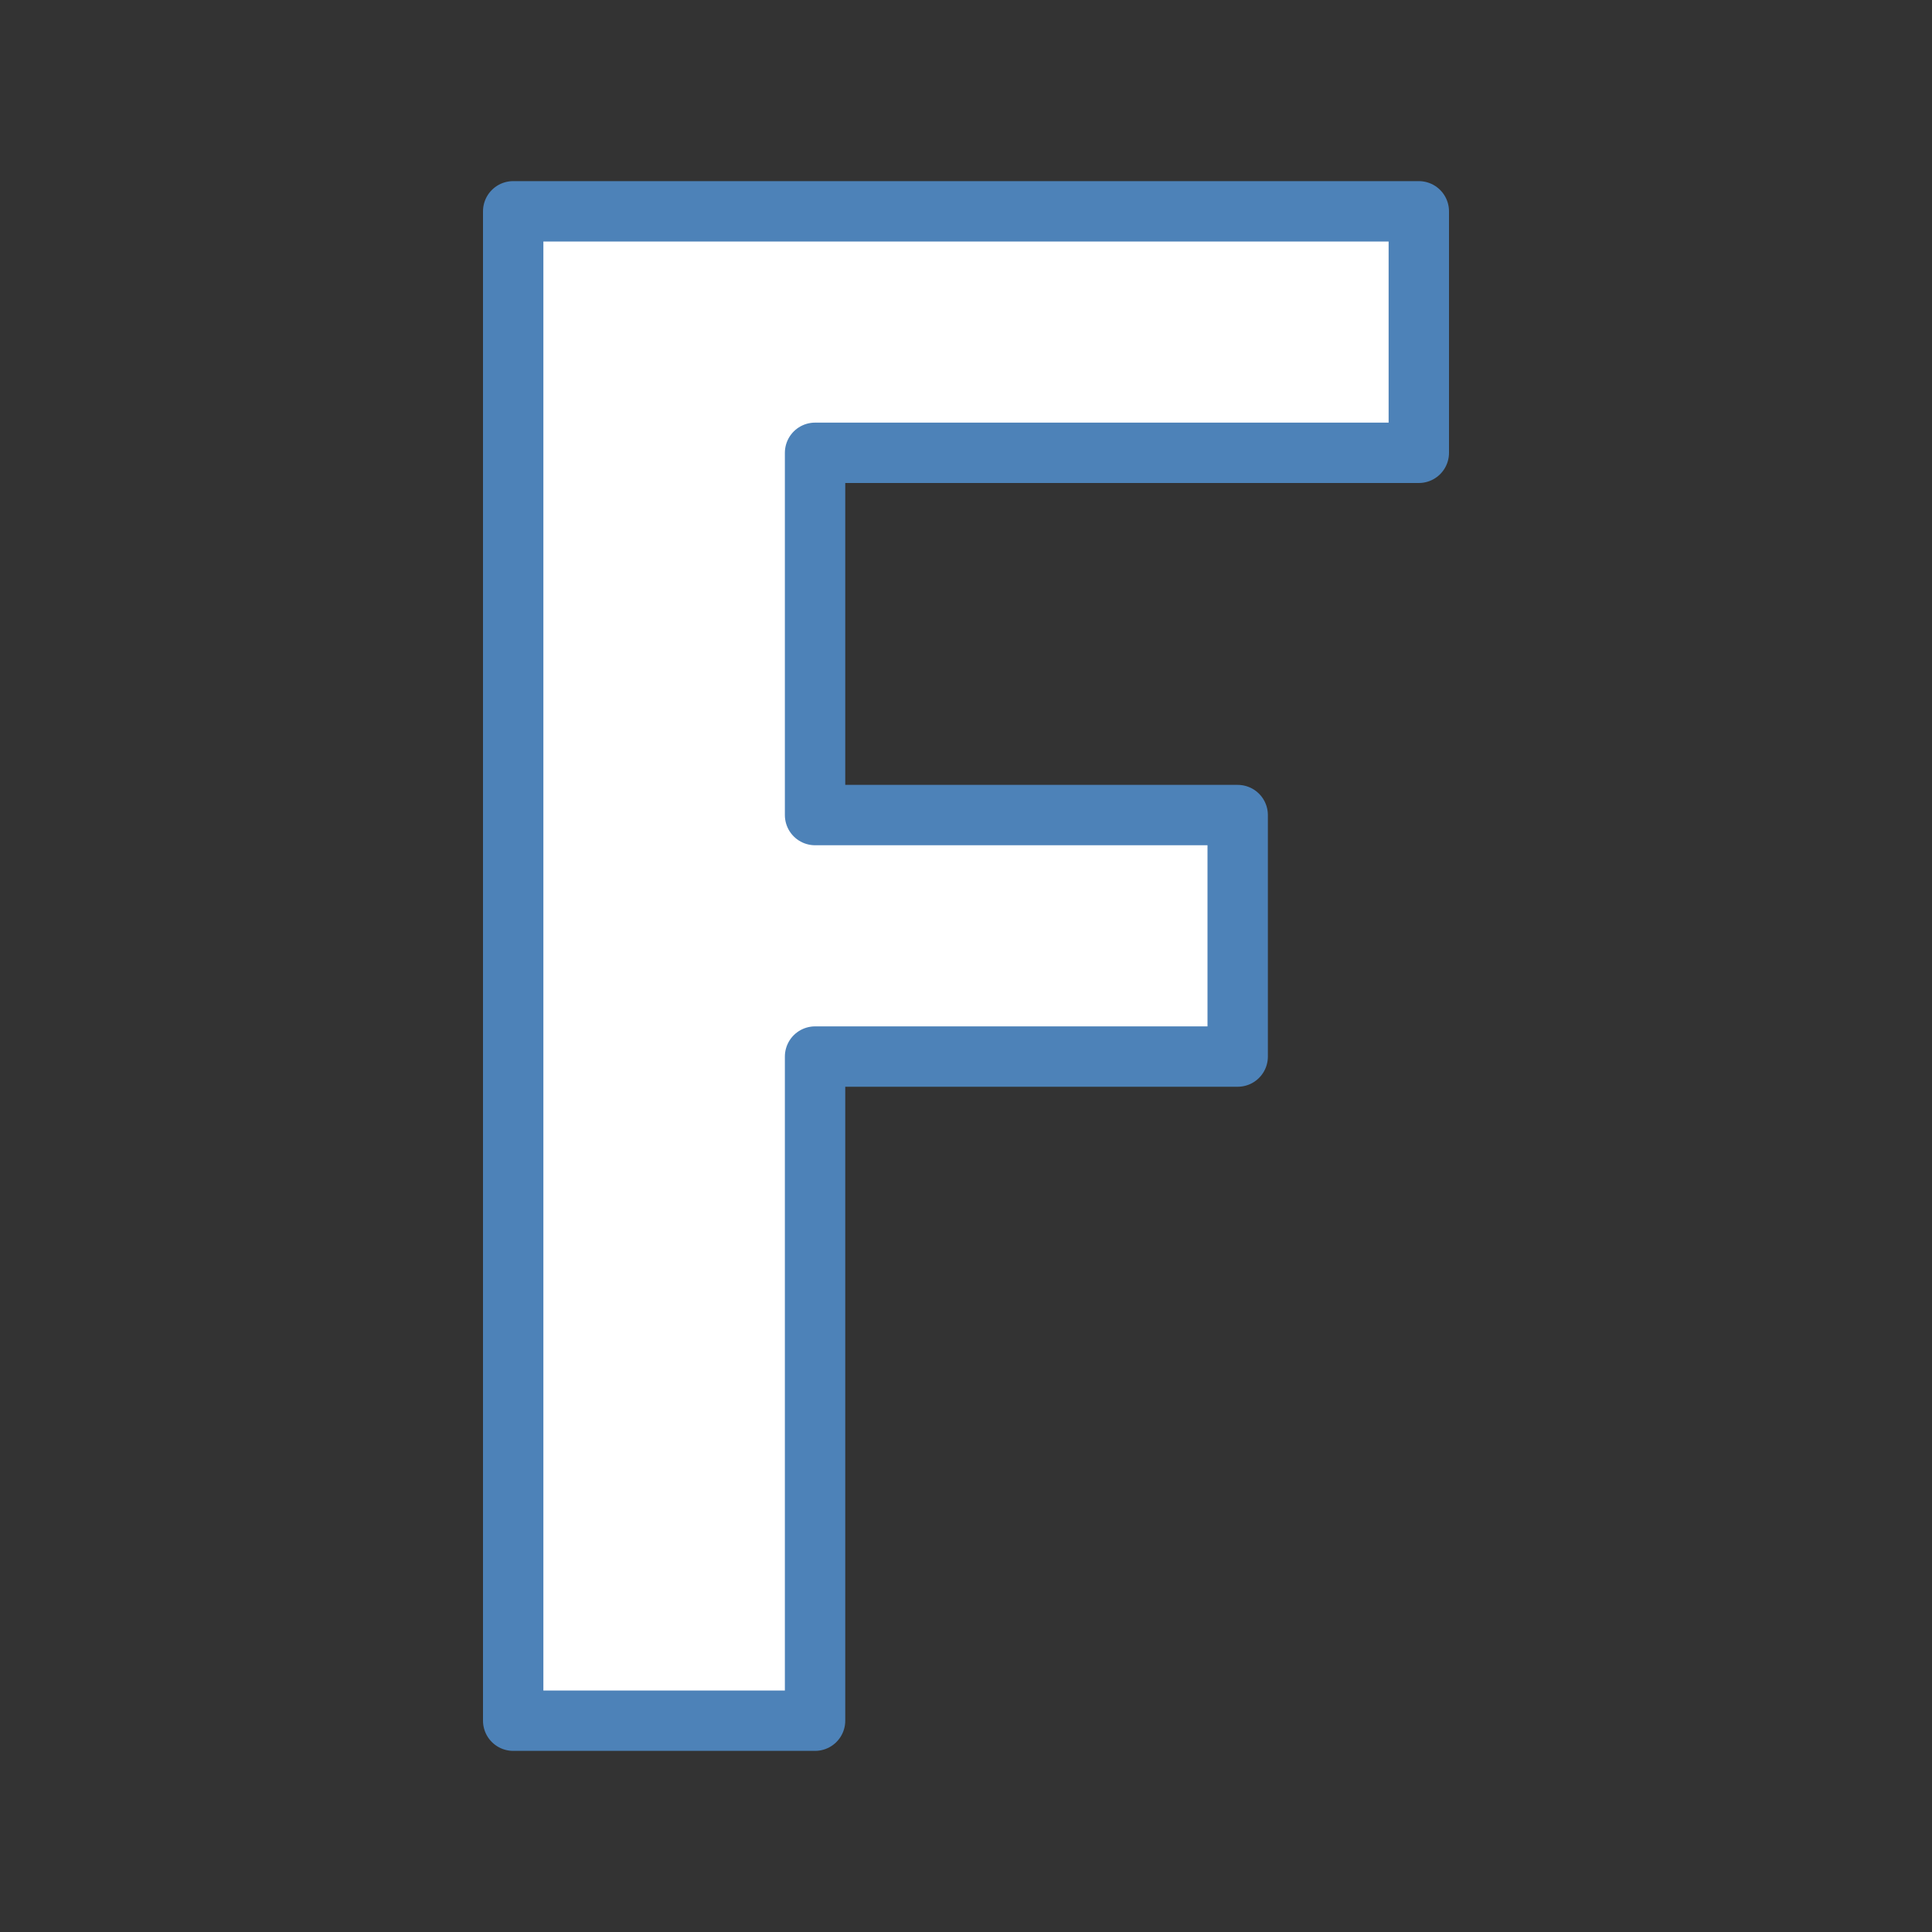 <svg viewBox="0 0 32 32" xmlns="http://www.w3.org/2000/svg"><rect x="0" y="0" width="32" height="32" fill="#333333" stroke="none"/><path d="m8.5 28.5v-25h15v4h-10v6h7v4h-7v11z" fill="#fff" fill-rule="evenodd" stroke="#4d82b8" stroke-linecap="round" stroke-linejoin="round"/></svg>